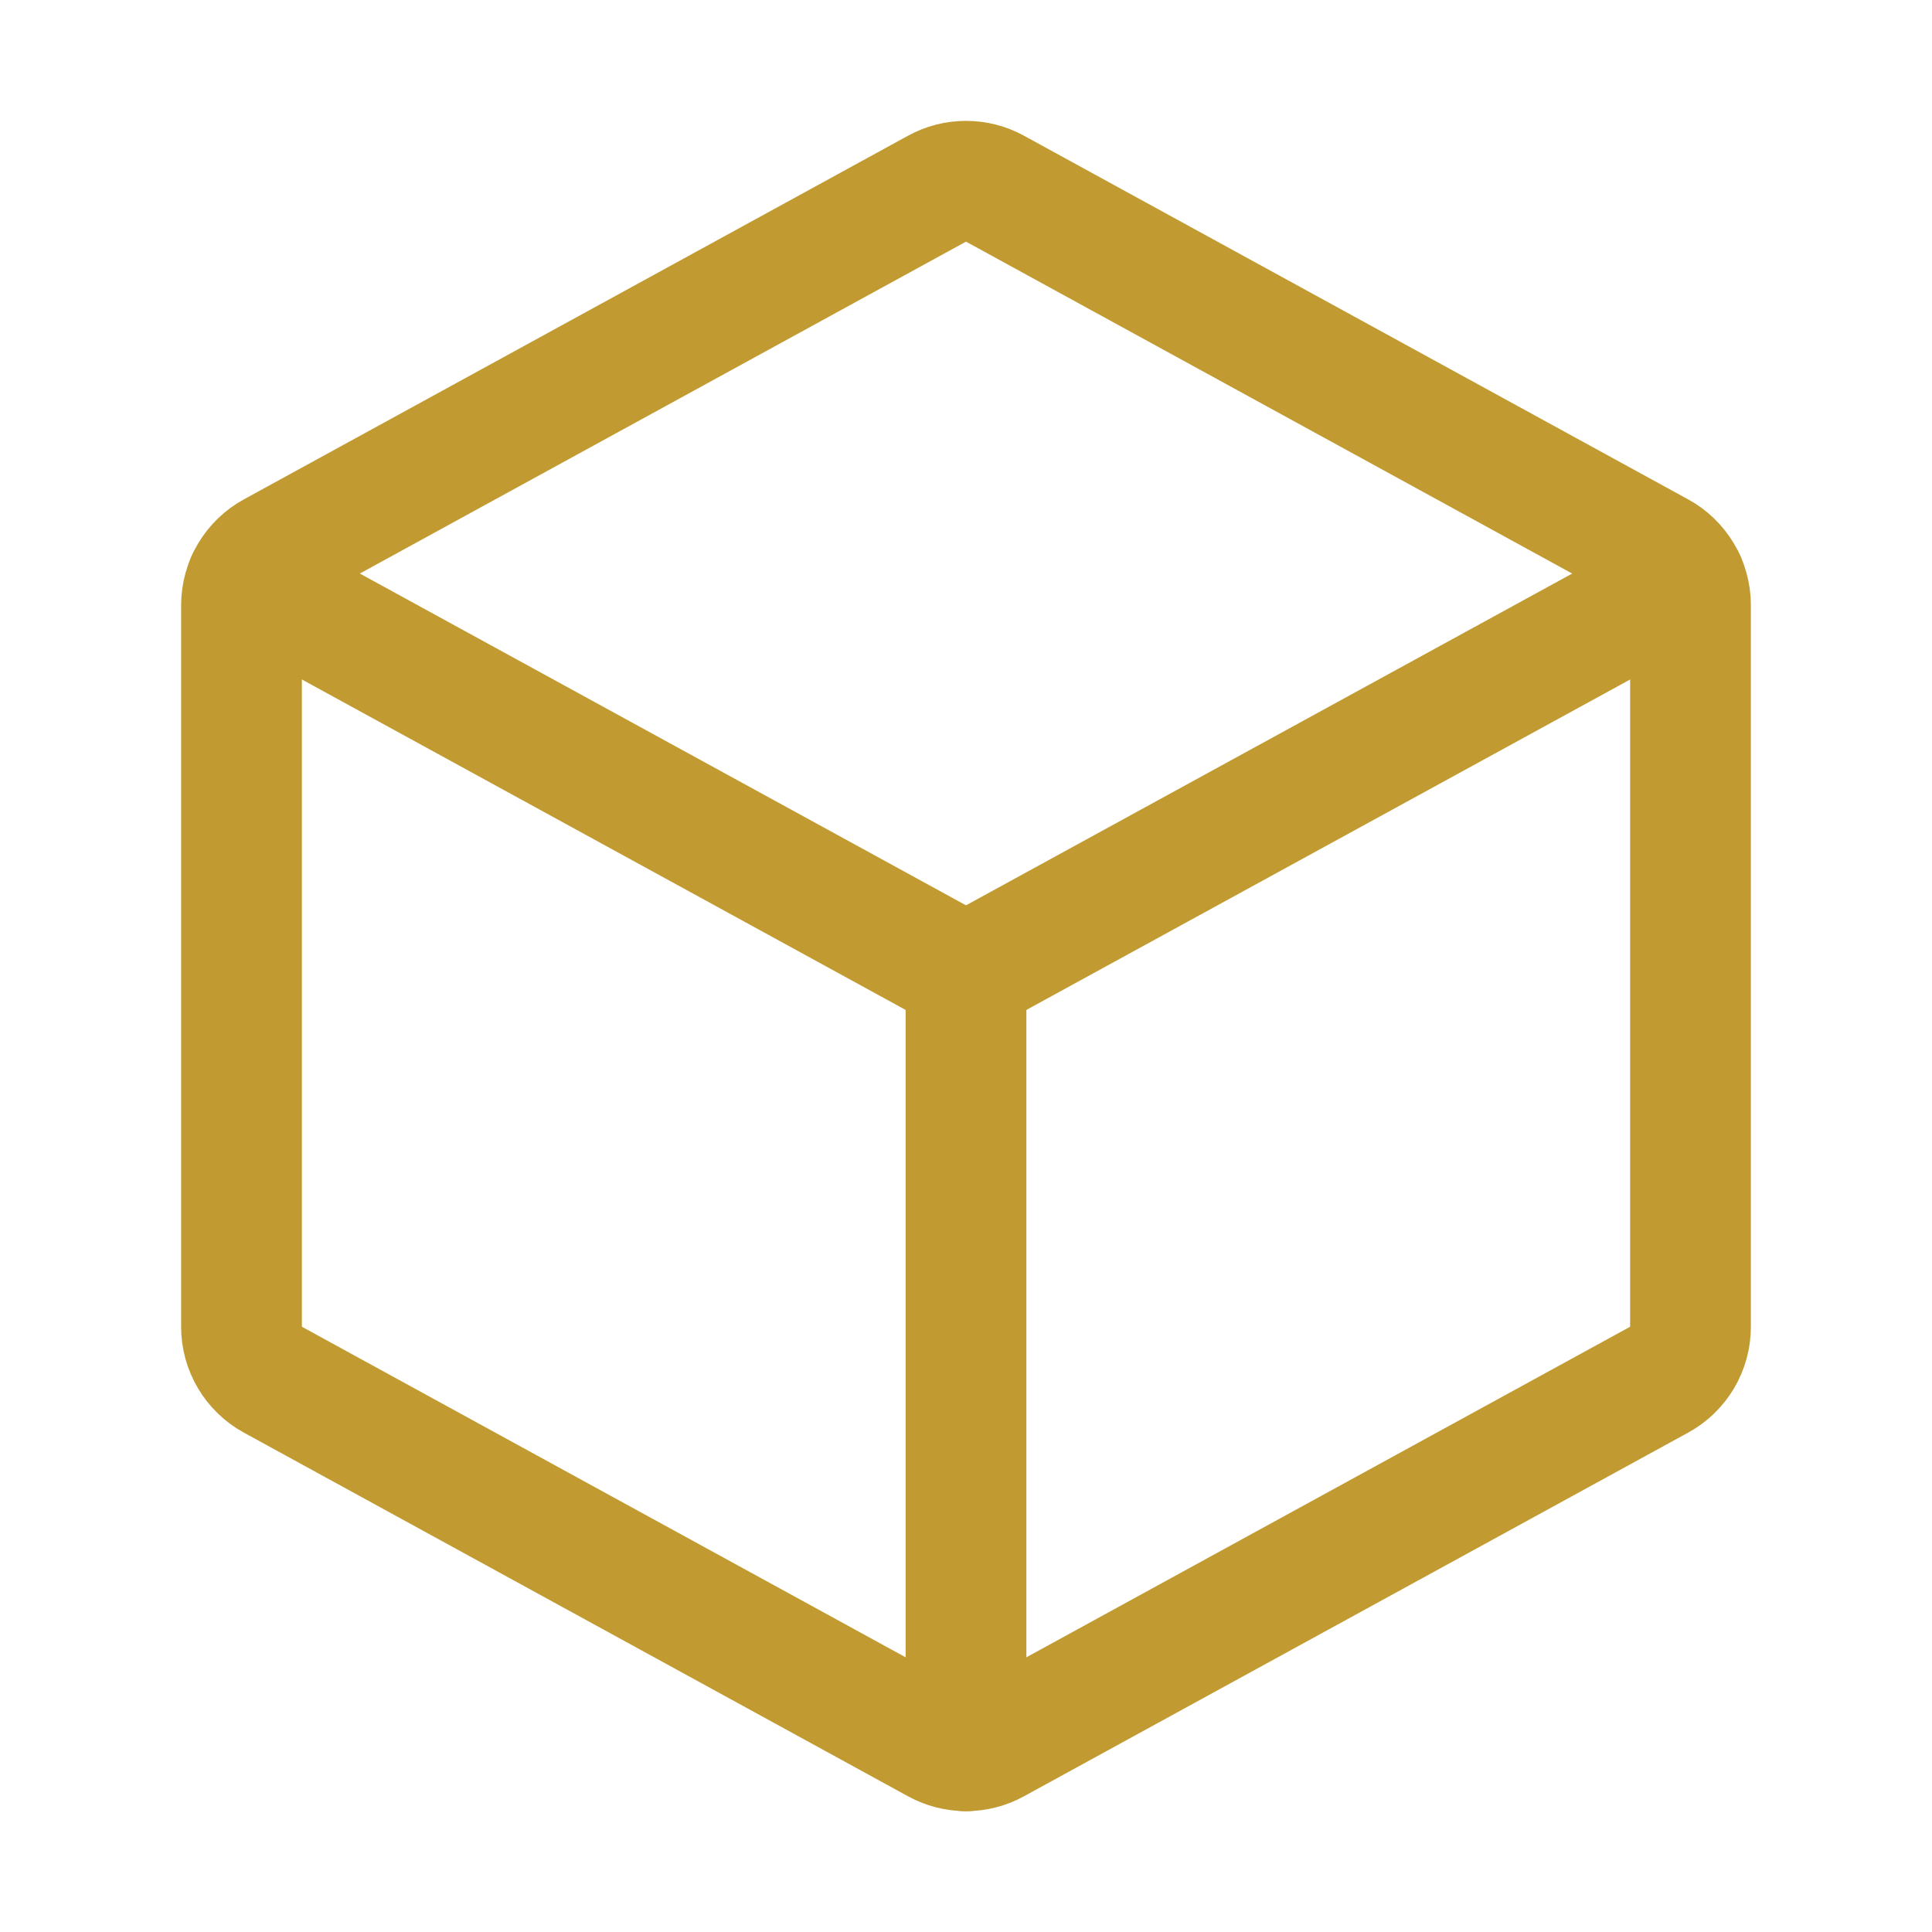 <svg preserveAspectRatio="none" width="100%" height="100%" overflow="visible" style="display: block;" viewBox="0 0 32 32" fill="none" xmlns="http://www.w3.org/2000/svg">
<g id="Cube" clip-path="url(#clip0_255_1161)">
<g id="Vector">
</g>
<path id="Vector_2" d="M4.088 9.615L16 16.135L27.913 9.615" stroke="#C19A31" stroke-width="2" stroke-linecap="round" stroke-linejoin="round"/>
<path id="Vector_3" d="M16.48 3.125L27.48 9.148C27.637 9.233 27.768 9.36 27.86 9.514C27.951 9.668 28 9.843 28 10.023V21.977C28 22.157 27.951 22.332 27.86 22.486C27.768 22.64 27.637 22.767 27.48 22.852L16.48 28.875C16.333 28.956 16.168 28.998 16 28.998C15.832 28.998 15.667 28.956 15.52 28.875L4.52 22.852C4.363 22.767 4.232 22.64 4.14 22.486C4.049 22.332 4 22.157 4 21.977V10.023C4 9.843 4.049 9.668 4.14 9.514C4.232 9.36 4.363 9.233 4.52 9.148L15.52 3.125C15.667 3.044 15.832 3.002 16 3.002C16.168 3.002 16.333 3.044 16.48 3.125Z" stroke="#C19A31" stroke-width="2" stroke-linecap="round" stroke-linejoin="round"/>
<path id="Vector_4" d="M16 16.136V29" stroke="#C19A31" stroke-width="2" stroke-linecap="round" stroke-linejoin="round"/>
</g>
<defs>
<clipPath id="clip0_255_1161">
<rect width="32" height="32" fill="white"/>
</clipPath>
</defs>
</svg>
